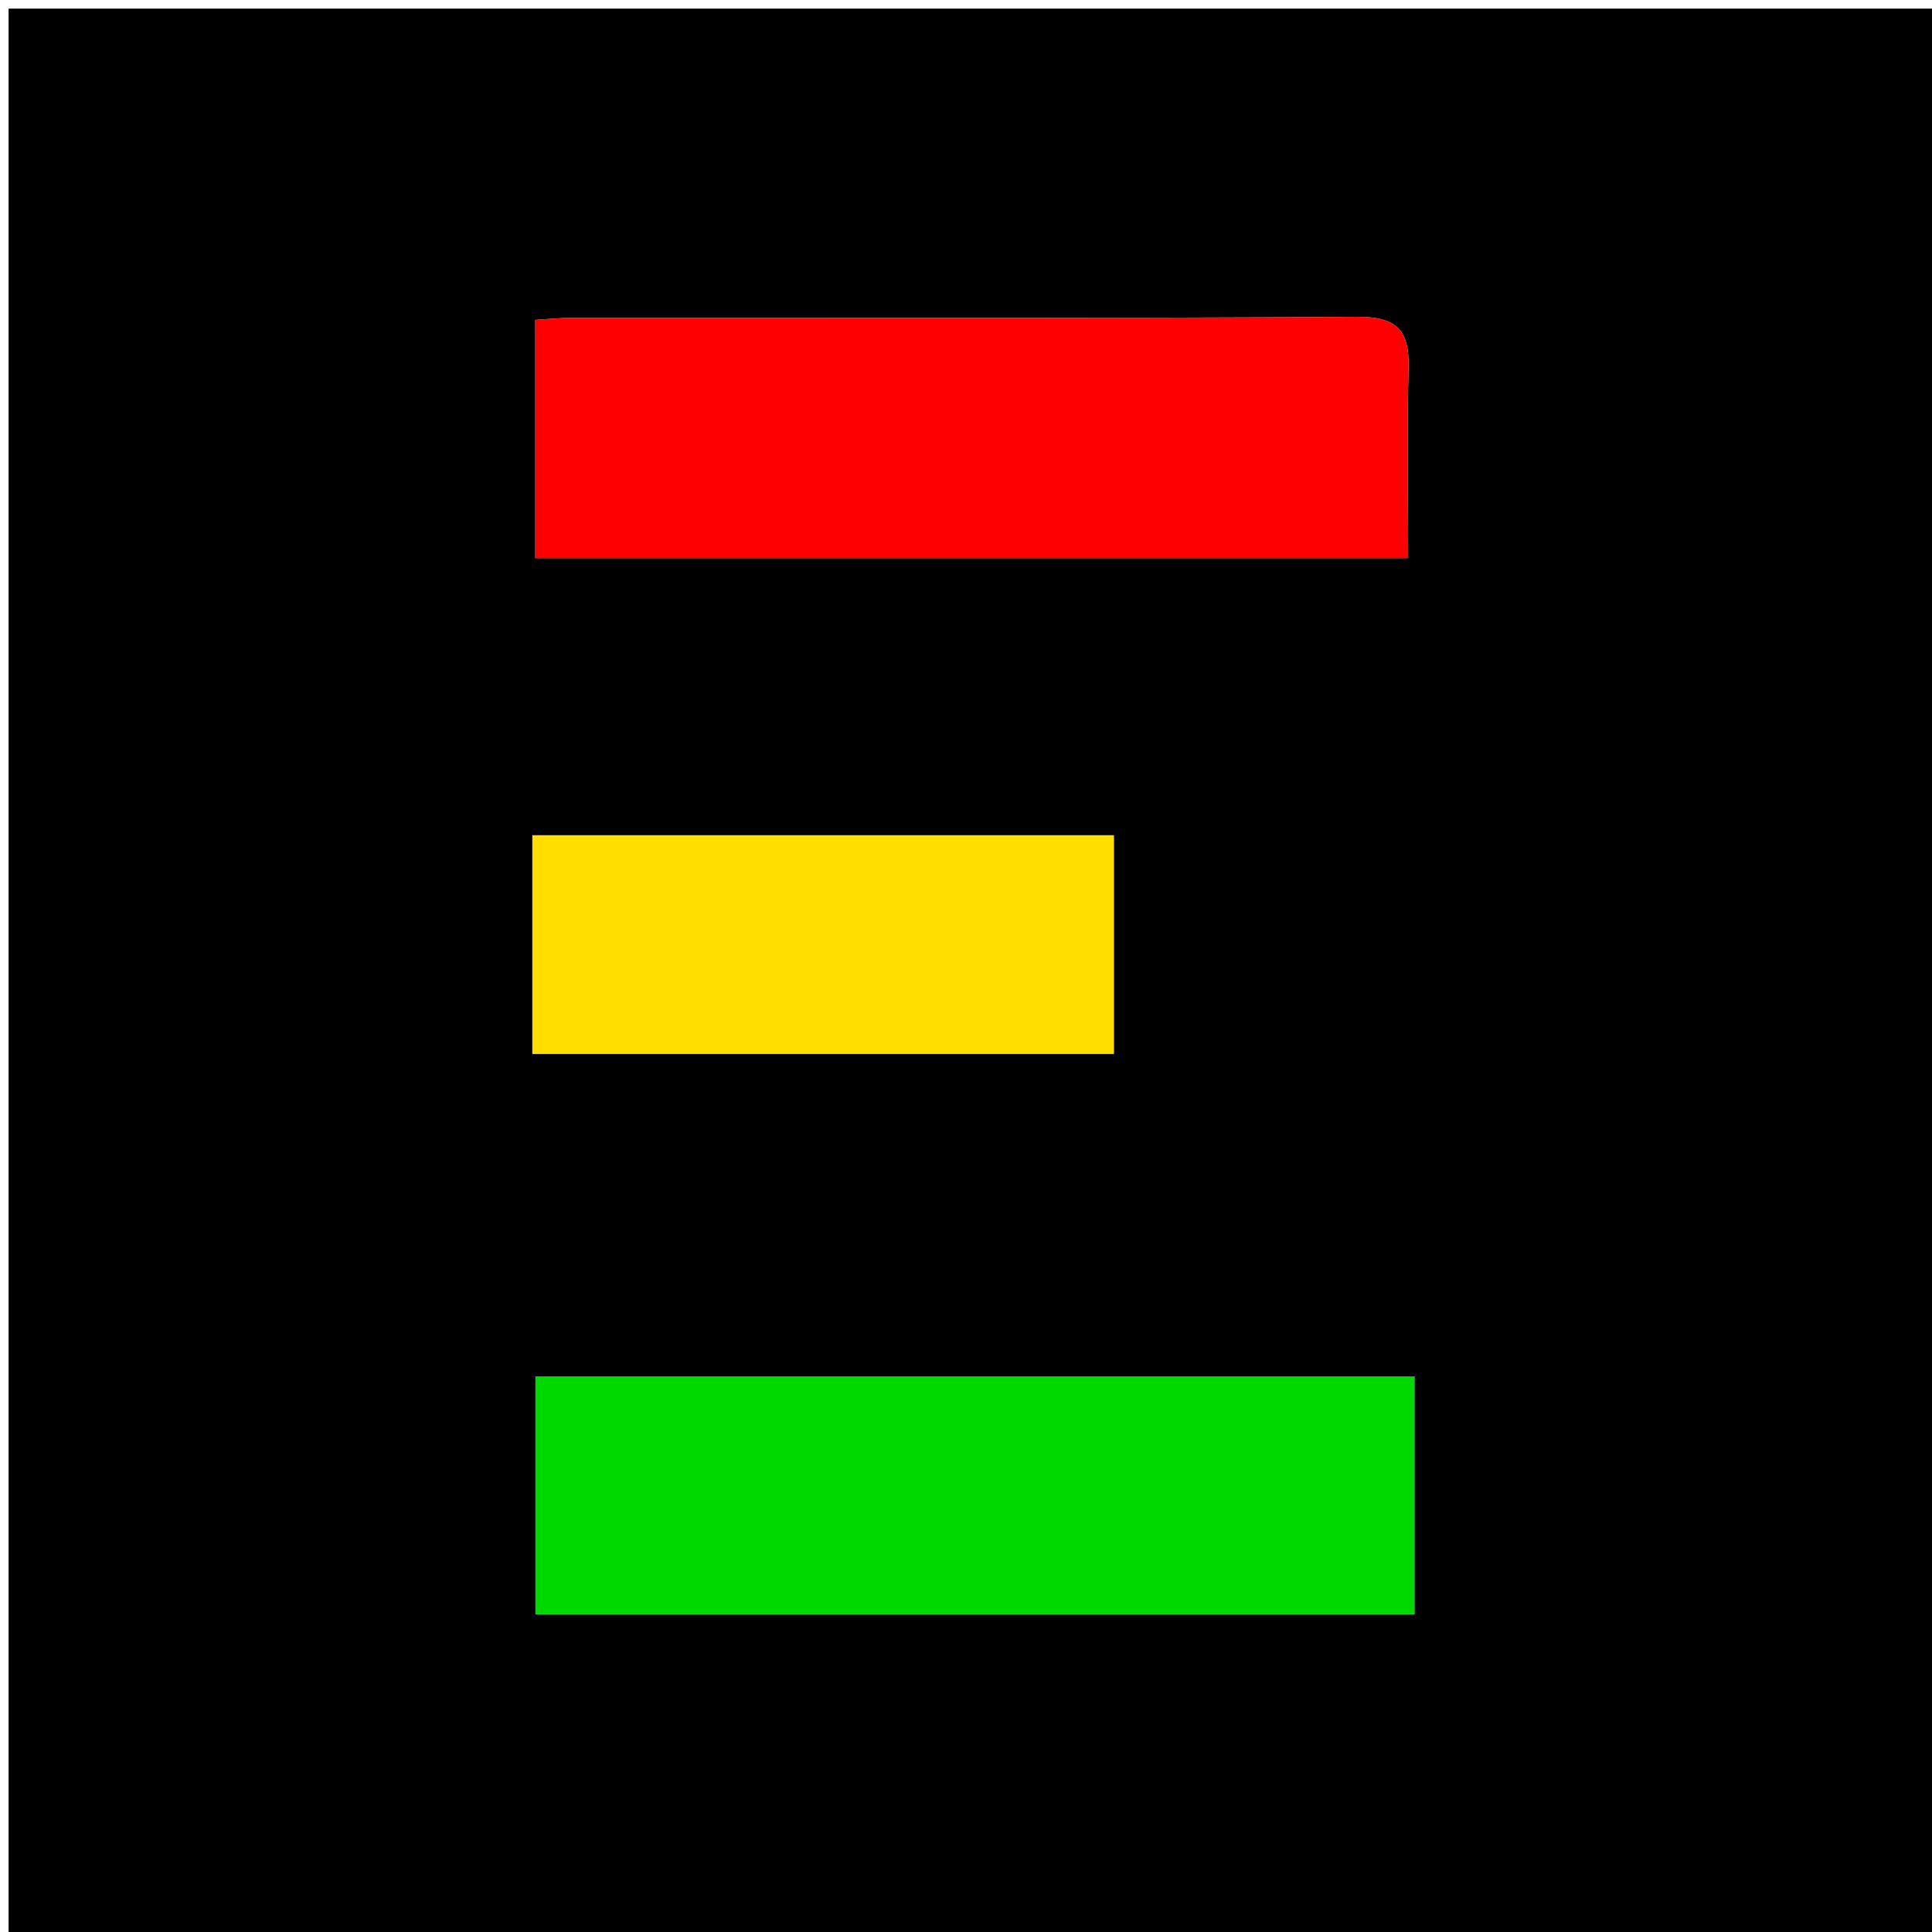 <svg version="1.1" id="Layer_1" xmlns="http://www.w3.org/2000/svg" x="0" y="0" width="100%" viewBox="0 0 225 225" xml:space="preserve"><path d="M150 226H1V1h225v225h-76m-5.5-38h20.228v-27.71H62.361V188H144.5m1-123h18.49c0-7.858-.14-15.001.052-22.136.117-4.367-1.343-5.992-5.987-5.963-30.454.192-60.91.096-91.365.11-1.443 0-2.886.158-4.348.243V65h83.157M62 116.418v6.308h67.713v-25.45H62v19.142z"/><path fill="#00D900" d="M144 188H62.36v-27.71h102.367V188H144z"/><path fill="#FE0000" d="M145 65H62.341V37.254c1.462-.085 2.905-.243 4.348-.243 30.456-.014 60.911.082 91.365-.11 4.644-.03 6.104 1.596 5.987 5.963-.192 7.135-.052 14.278-.052 22.136H145z"/><path fill="#FFDE00" d="M62 115.925V97.277h67.713v25.449H62v-6.8z"/></svg>
